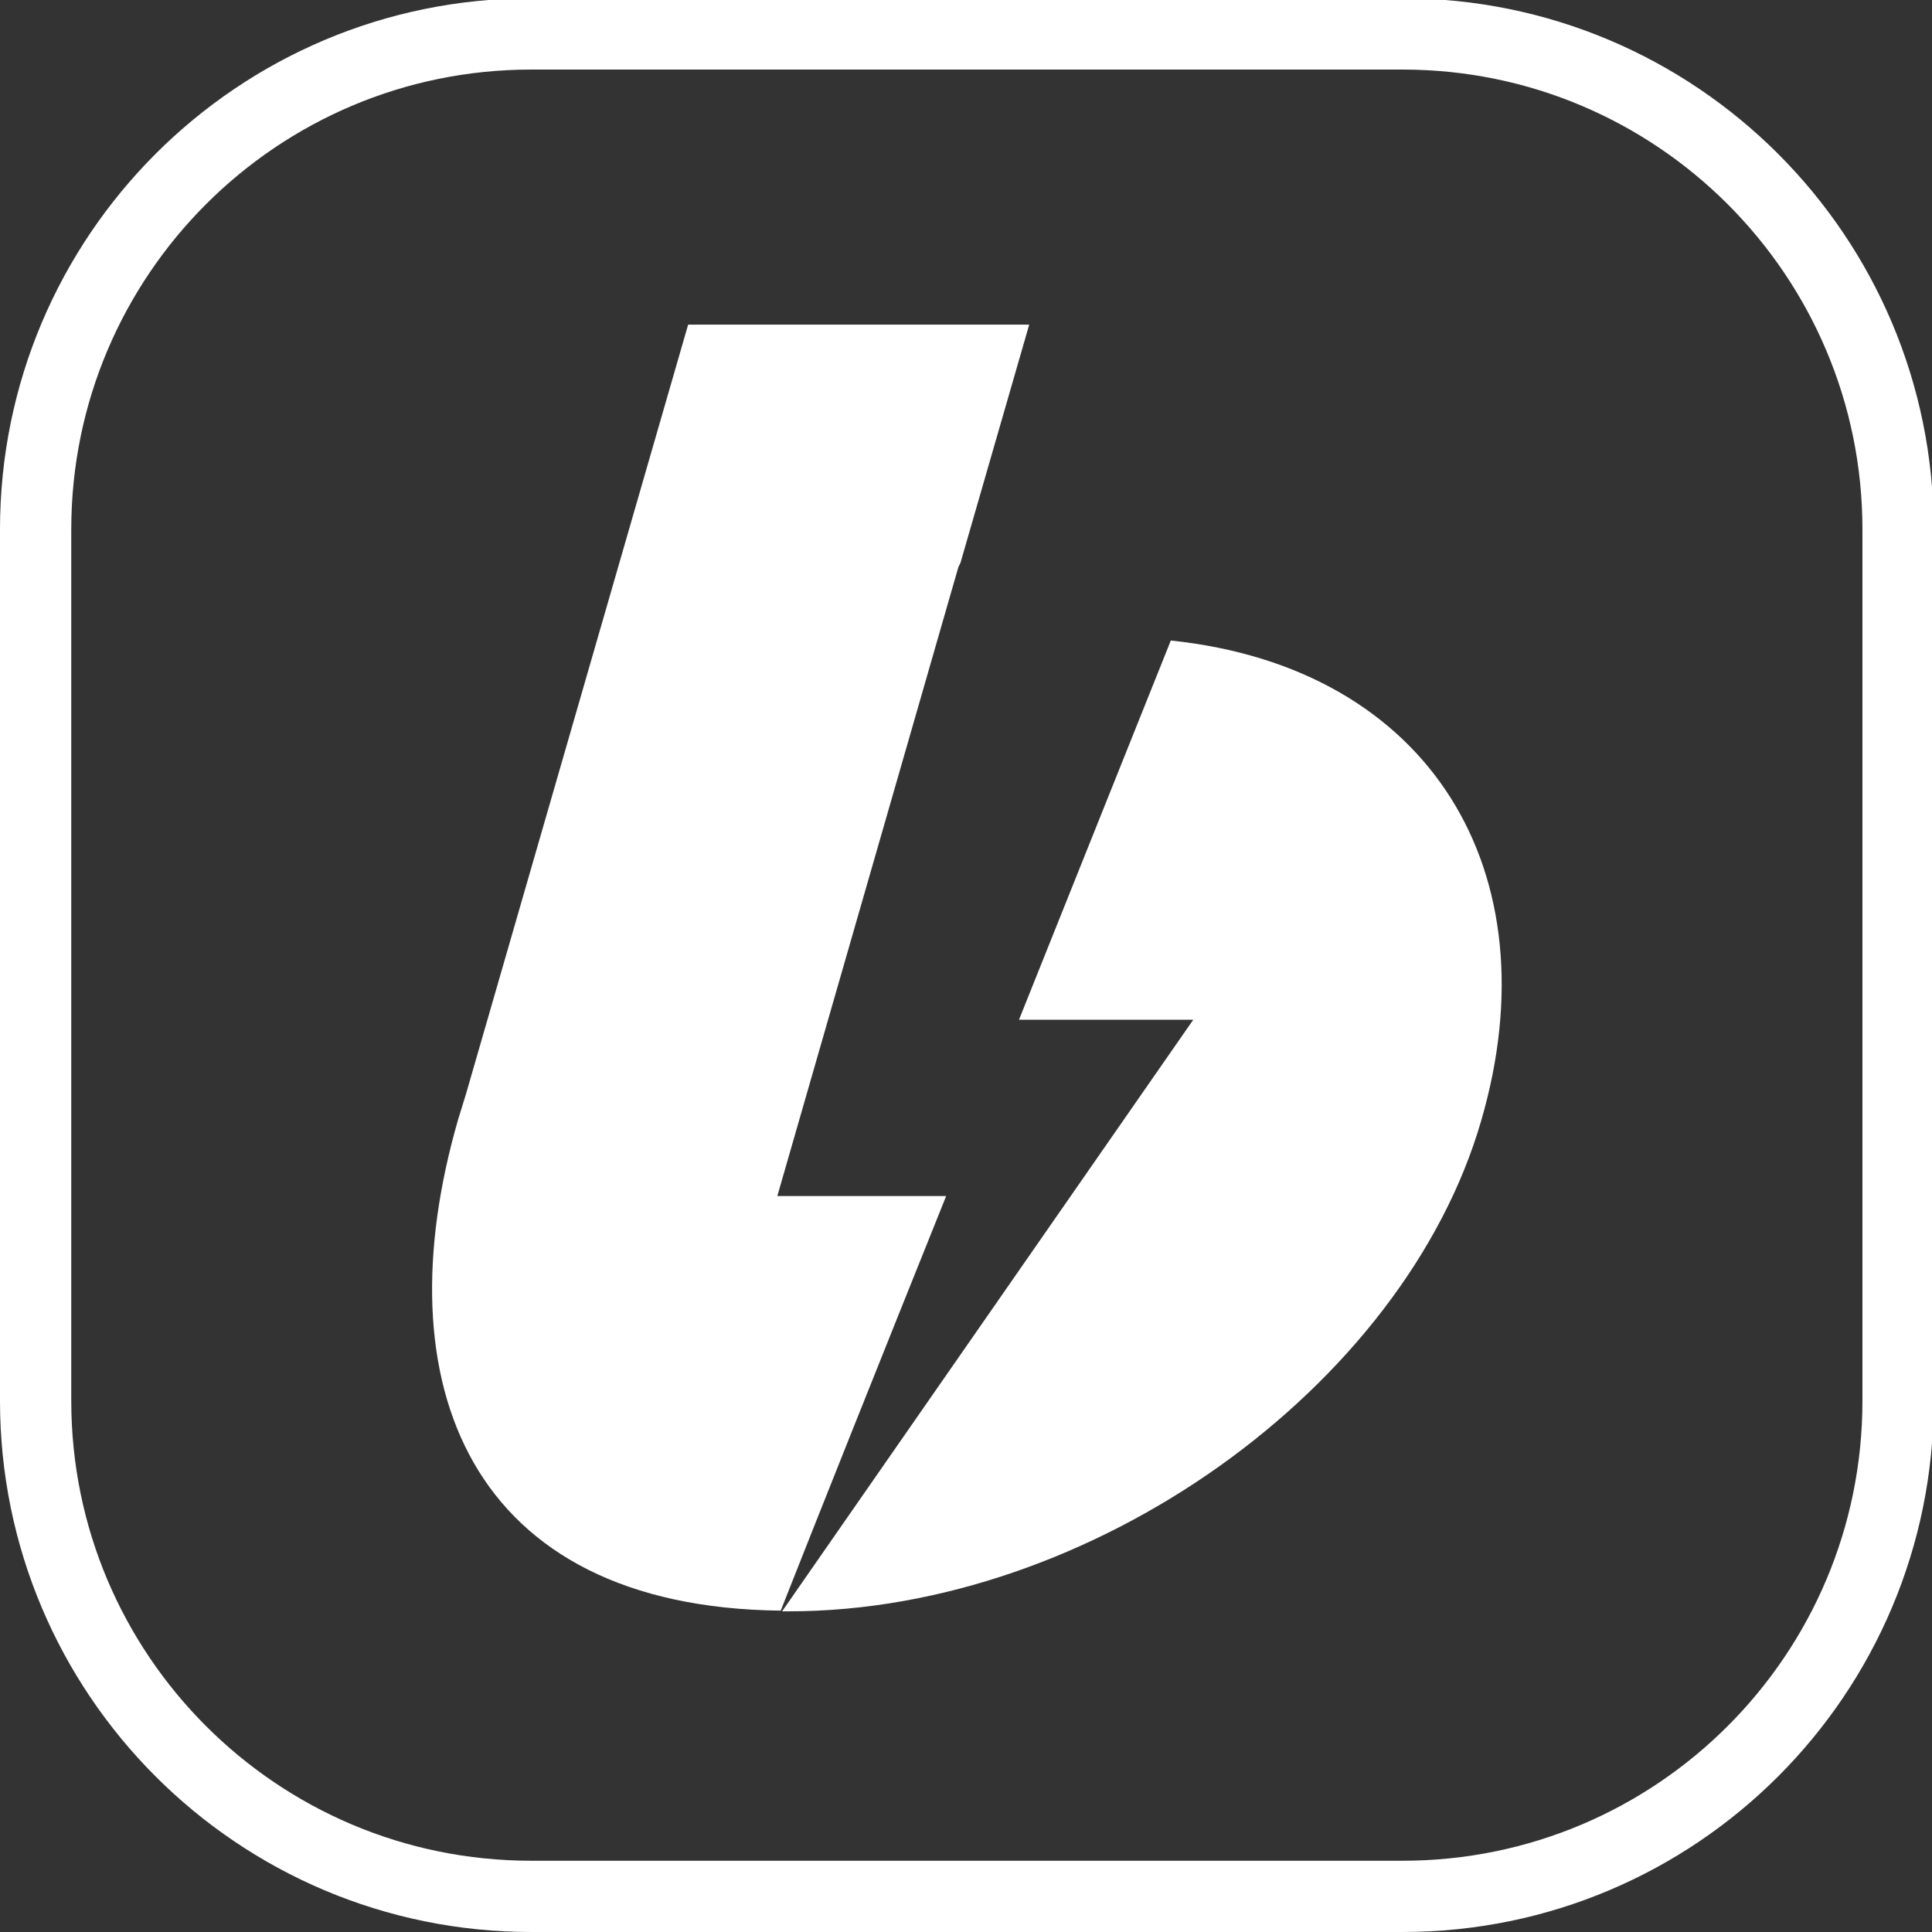 <svg width="488" height="488" viewBox="0 0 488 488" xmlns="http://www.w3.org/2000/svg" xmlns:xlink="http://www.w3.org/1999/xlink">
    <rect x="0" y="0" width="488" height="488" fill="#333333" stroke="none"/>
    <path id="path1" fill="none" stroke="#ffffff" stroke-width="18" stroke-linecap="round" stroke-linejoin="round" d="M 134.17 8.57 L 354.26 8.57 C 423.389 8.57 479.43 64.611 479.43 133.74 L 479.43 353.83 C 479.43 422.96 423.389 479 354.26 479 L 134.17 479 C 65.041 479 9 422.96 9 353.83 L 9 133.74 C 9 64.611 65.041 8.57 134.17 8.57 Z"/>
    <g id="White">
        <path id="path2" fill="#ffffff" stroke="none" d="M 117.758 276.14 L 173.816 82 L 259.967 82 L 242.599 142.185 C 242.427 142.529 242.255 142.873 242.083 143.217 L 196.342 302.106 L 238.988 302.106 C 221.104 346.643 207.176 381.55 197.202 406.828 C 118.446 405.968 96.435 349.566 115.694 282.847 M 197.546 407 L 301.409 257.569 L 257.387 257.569 L 295.734 161.788 C 361.422 168.667 392.374 220.426 374.147 283.019 C 354.715 350.254 275.959 407 199.266 407 C 198.578 407 198.062 407 197.546 407 Z"/>
    </g>
</svg>
